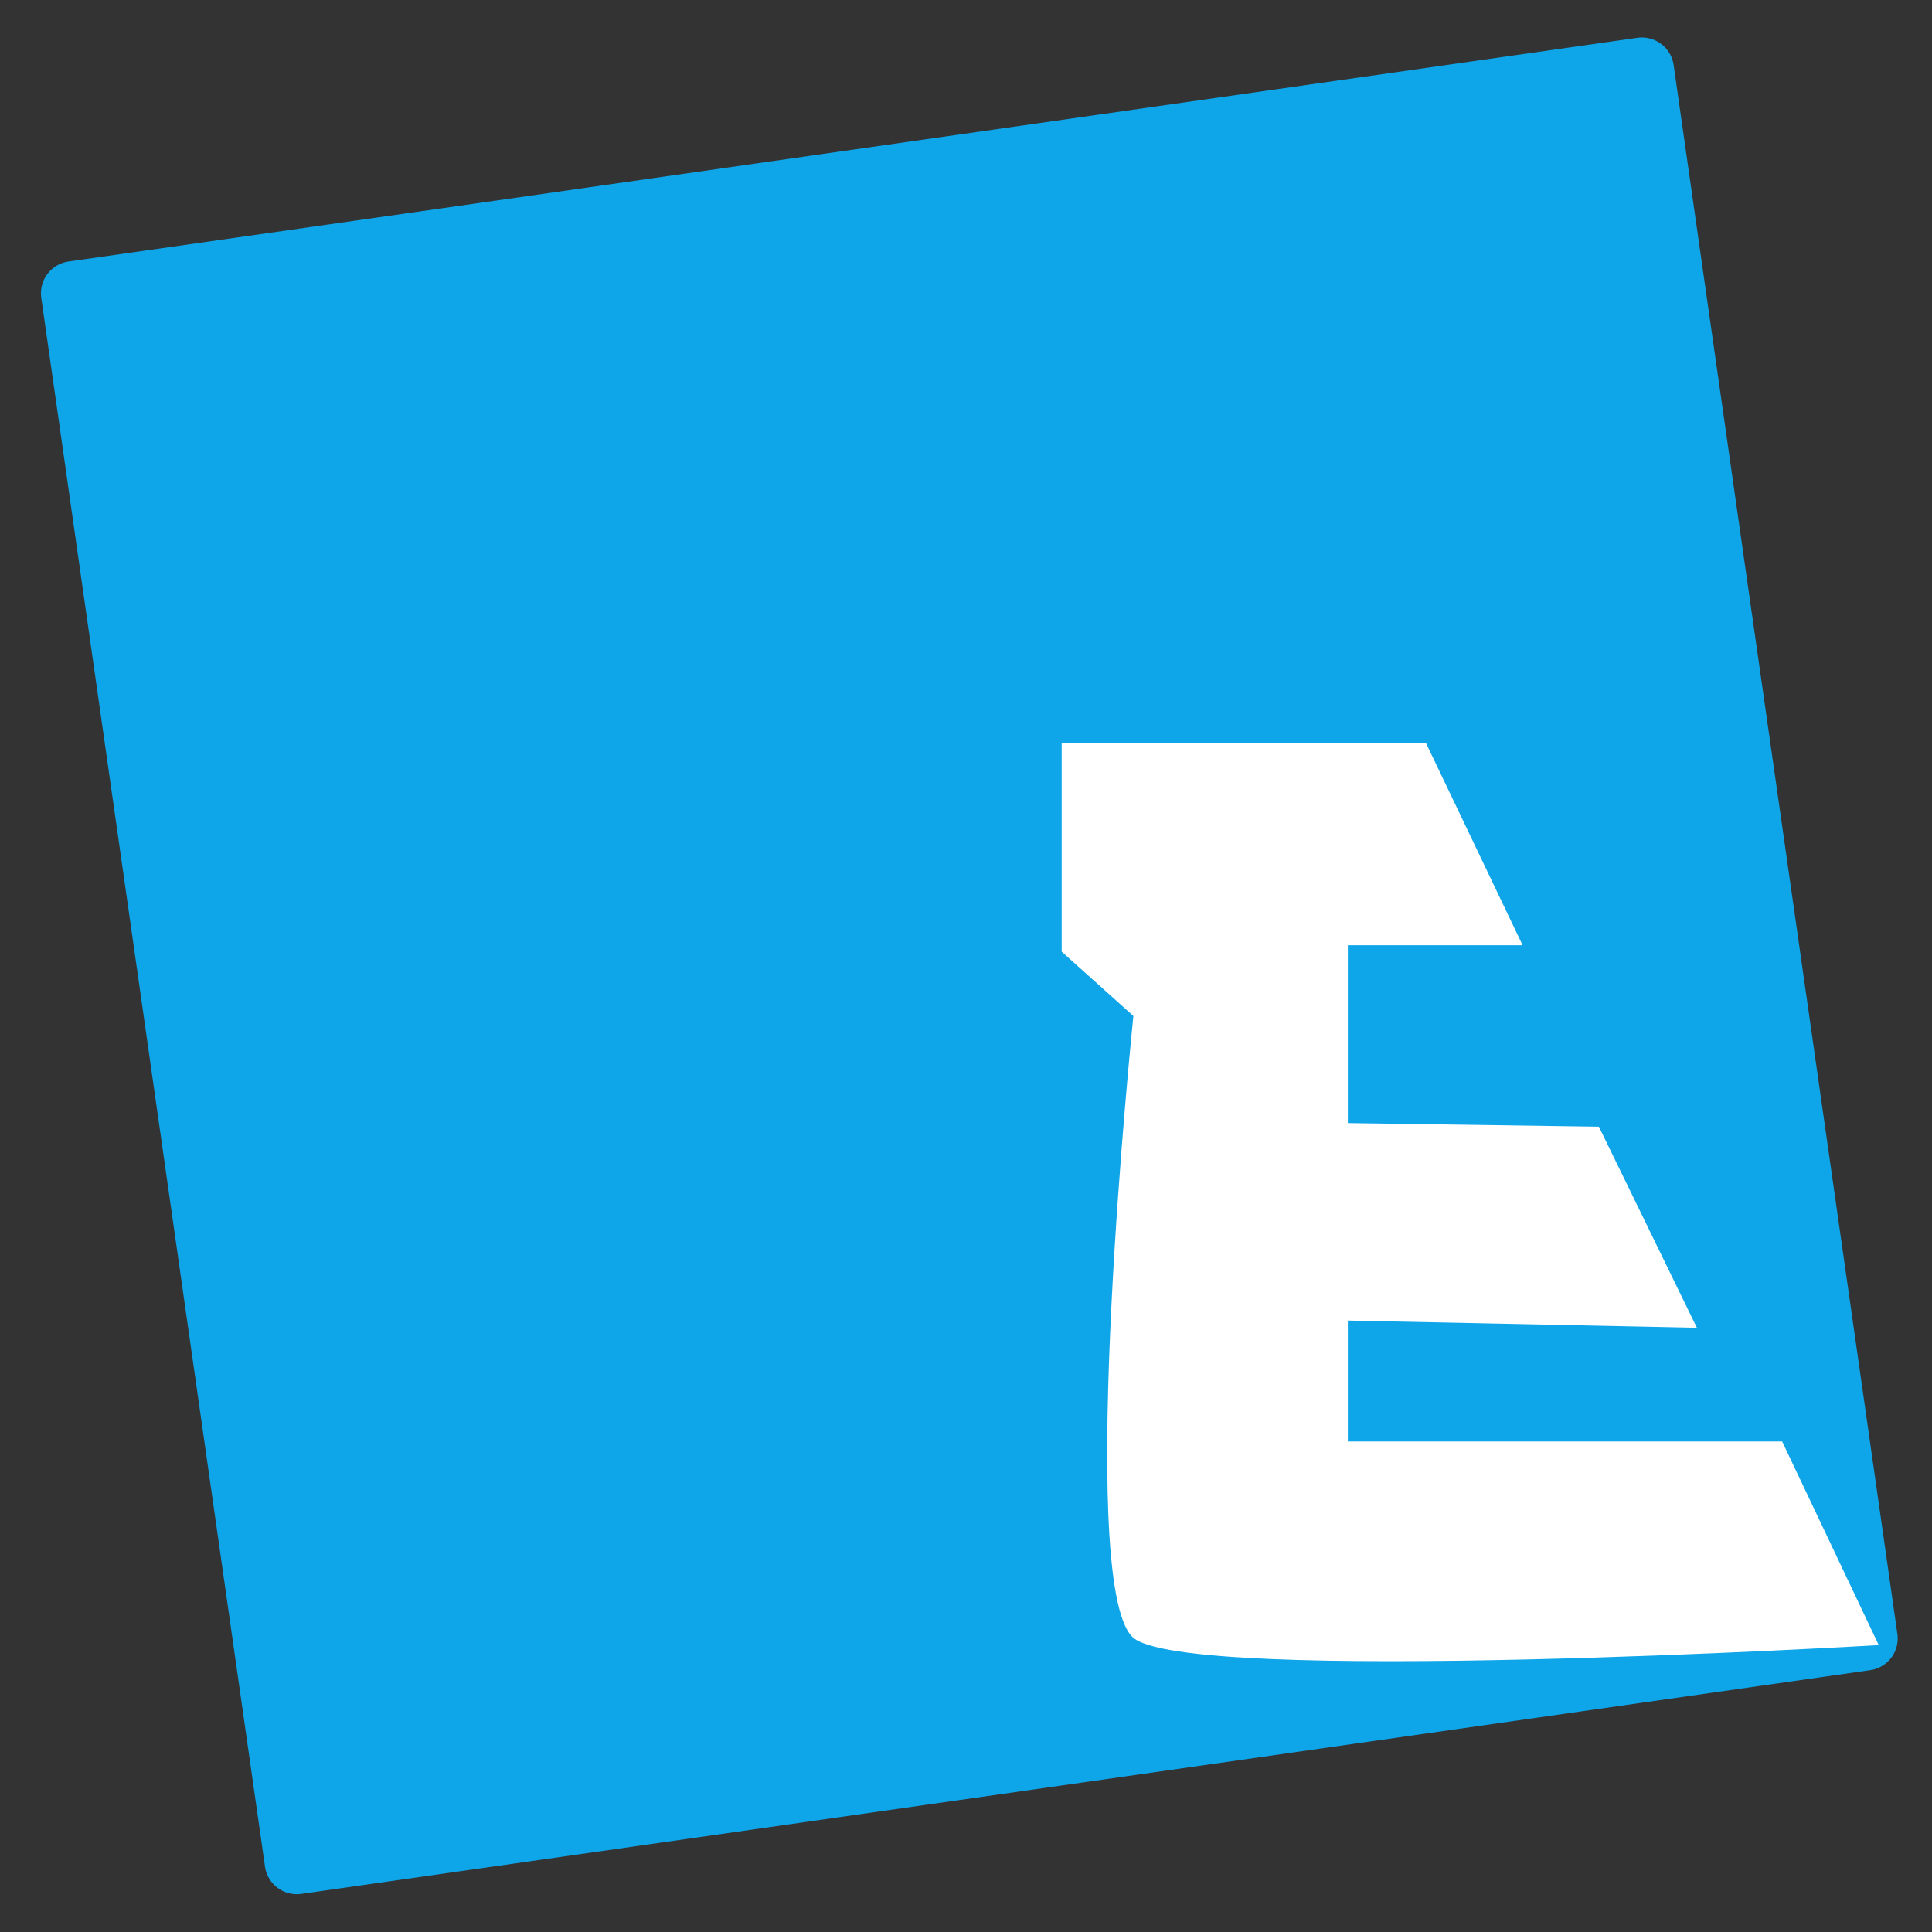 <svg viewBox="0 0 250 250" class="mx-auto h-10" xmlns="http://www.w3.org/2000/svg"><rect x="0" y="0" width="250" height="250" fill="#333333" stroke="none"/><path d="m241.99 216.12-203 28.95a4.16 4.16 0 0 1-4.7-3.53l-28.95-203a4.16 4.16 0 0 1 3.53-4.7l203-28.95a4.16 4.16 0 0 1 4.7 3.53l28.95 203a4.146 4.146 0 0 1-3.53 4.7z" fill="#ffb200" style="fill:#0ea5e9;fill-opacity:1"/><path d="M243.11 212.876s-90.198 5.328-96.594-1.068c-7.38-7.38.142-80.34.142-80.34l-9.278-8.322v-27.01h47.136l12.51 26.18H174.41v64.21h56.2zm-23.532-41.062-51.49-1.068-10.631-25.664 49.44.712z" fill="#fff"/></svg>